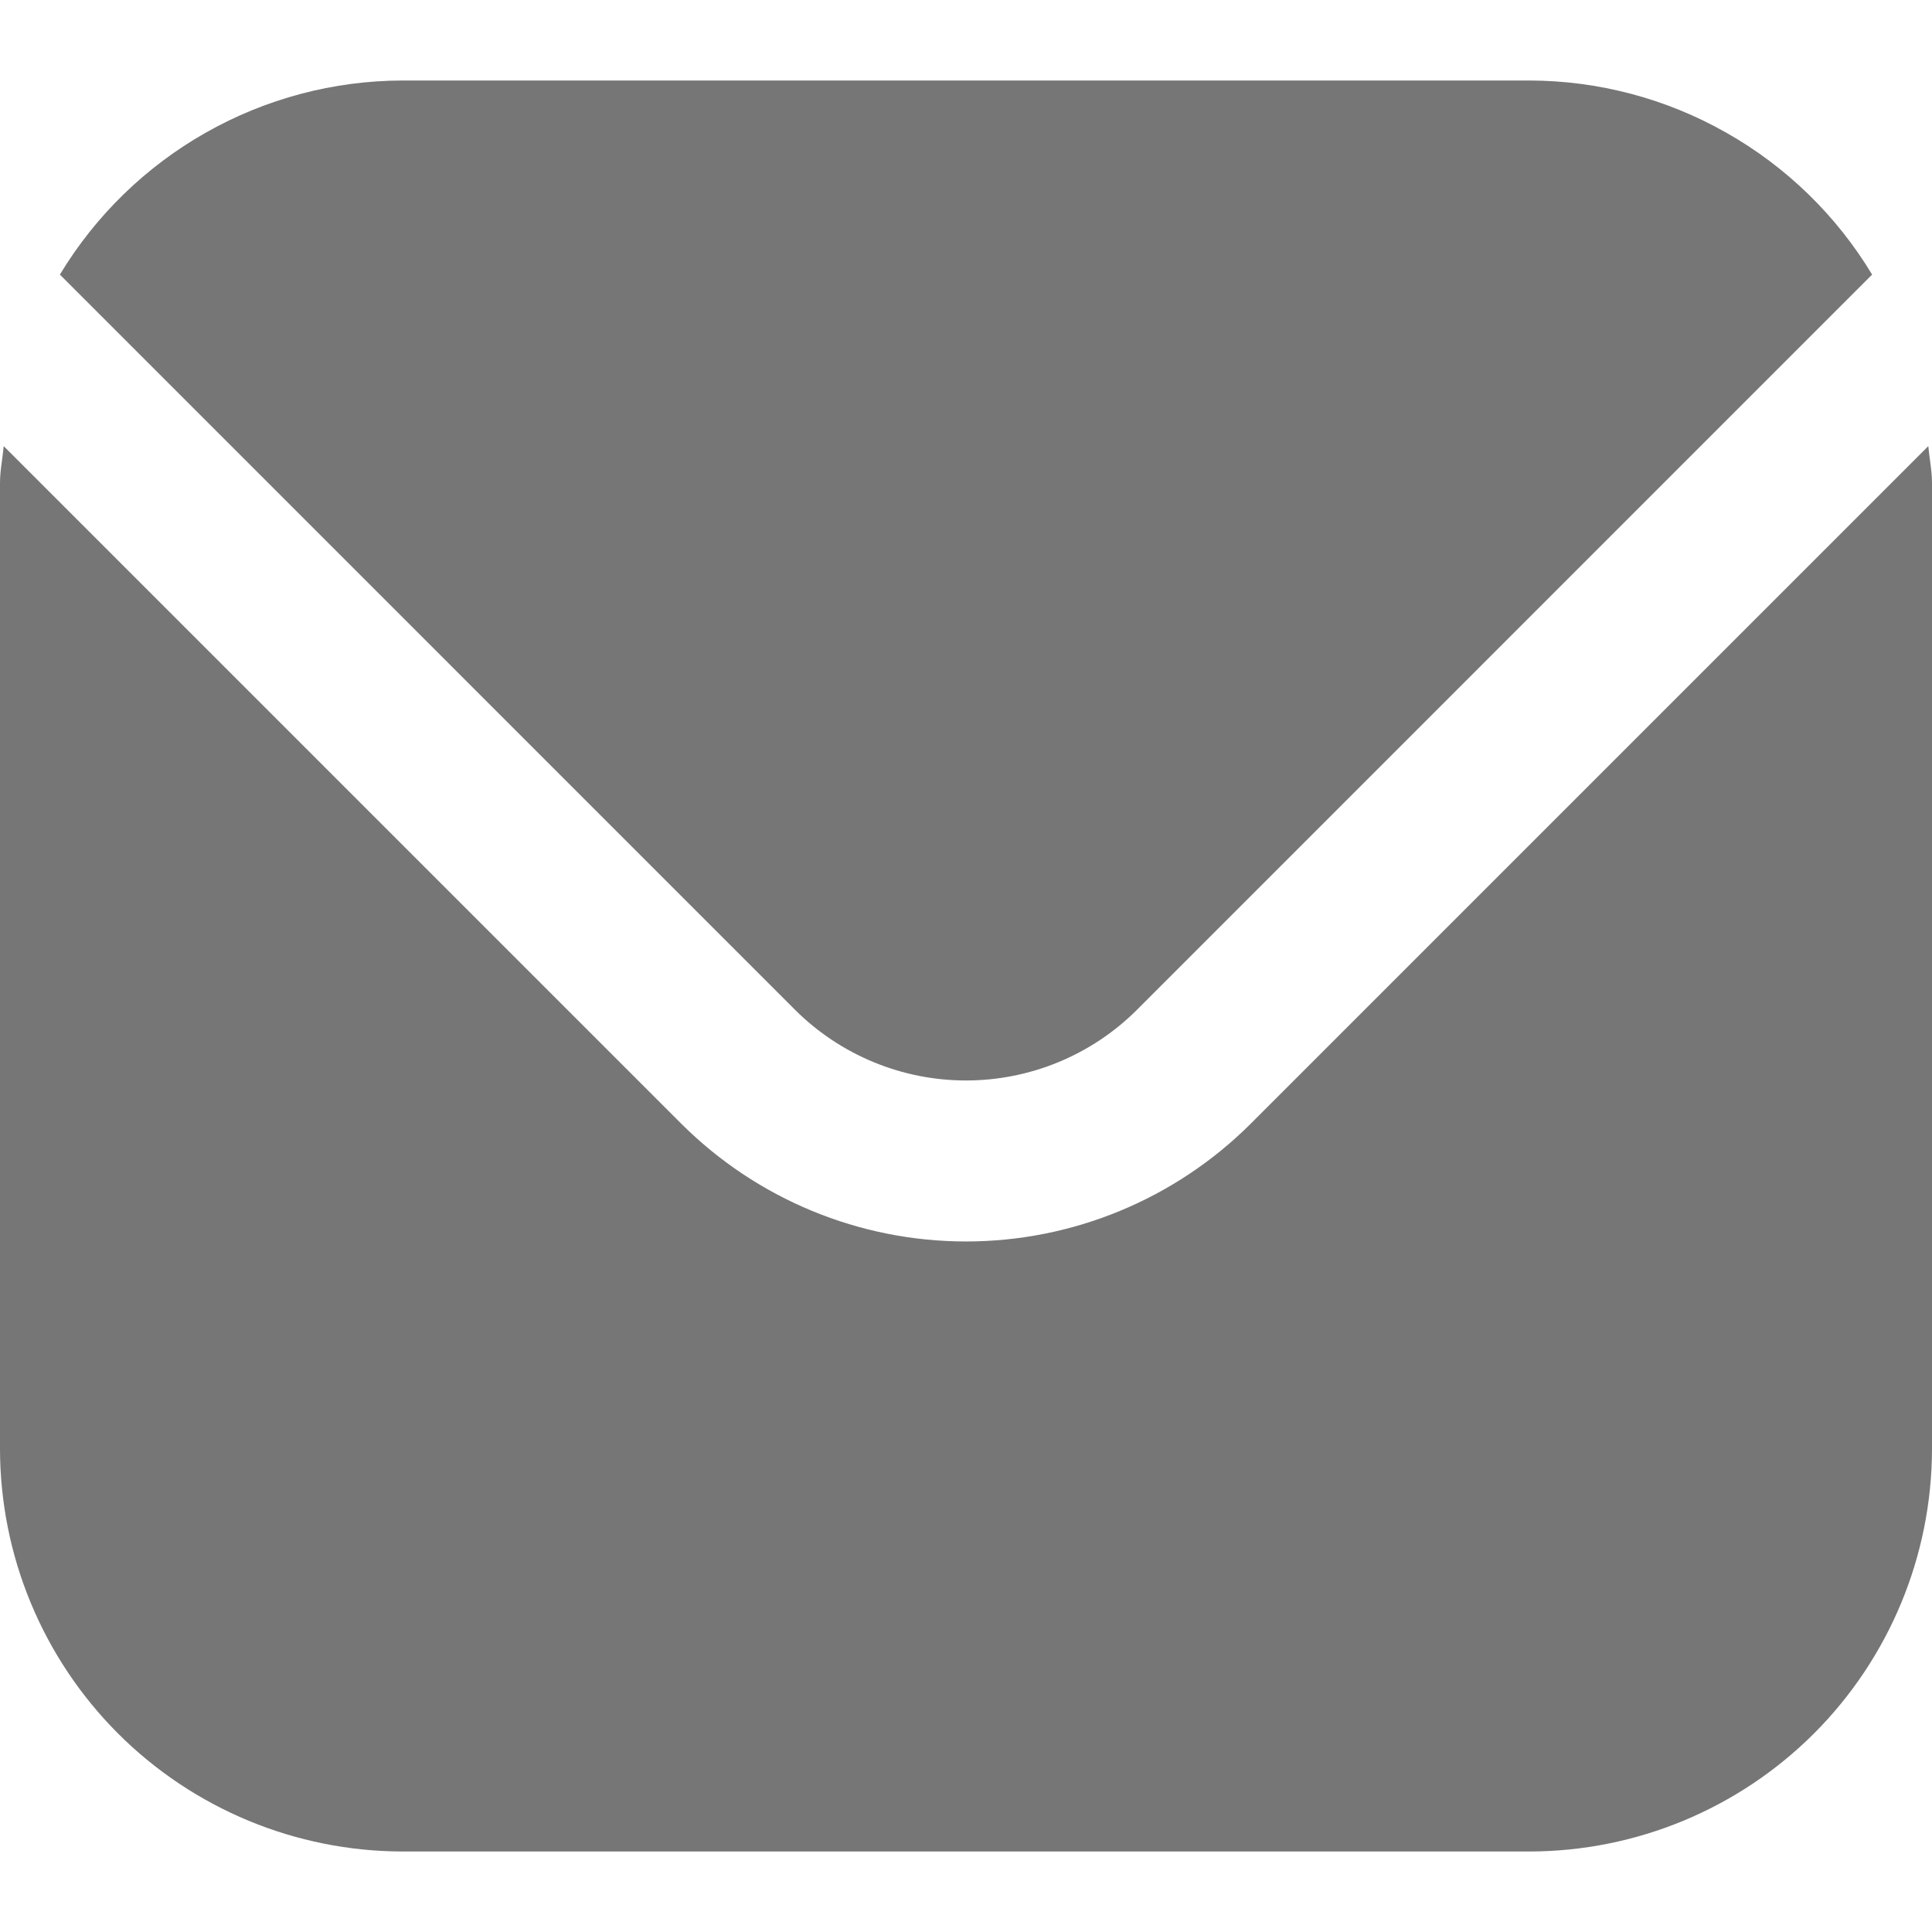 <svg width="24" height="24" viewBox="0 0 24 24" fill="none" xmlns="http://www.w3.org/2000/svg">
<g clip-path="url(#clip0_10446_266926)">
<path d="M23.954 5.542L15.536 13.96C14.597 14.896 13.326 15.422 12 15.422C10.674 15.422 9.403 14.896 8.464 13.96L0.046 5.542C0.032 5.7 0 5.843 0 6V18C0.002 19.326 0.529 20.596 1.466 21.534C2.404 22.471 3.674 22.998 5 23H19C20.326 22.998 21.596 22.471 22.534 21.534C23.471 20.596 23.998 19.326 24 18V6C24 5.843 23.968 5.7 23.954 5.542Z" fill="#767676"/>
<path d="M14.122 12.546L23.256 3.411C22.814 2.677 22.19 2.07 21.444 1.648C20.699 1.225 19.857 1.002 19 1H5C4.143 1.002 3.302 1.225 2.556 1.648C1.811 2.07 1.187 2.677 0.744 3.411L9.878 12.546C10.442 13.107 11.205 13.422 12 13.422C12.796 13.422 13.559 13.107 14.122 12.546Z" fill="#767676"/>
</g>
<defs>
<clipPath id="clip0_10446_266926">
<rect width="24" height="24" fill="white"/>
</clipPath>
</defs>
</svg>
